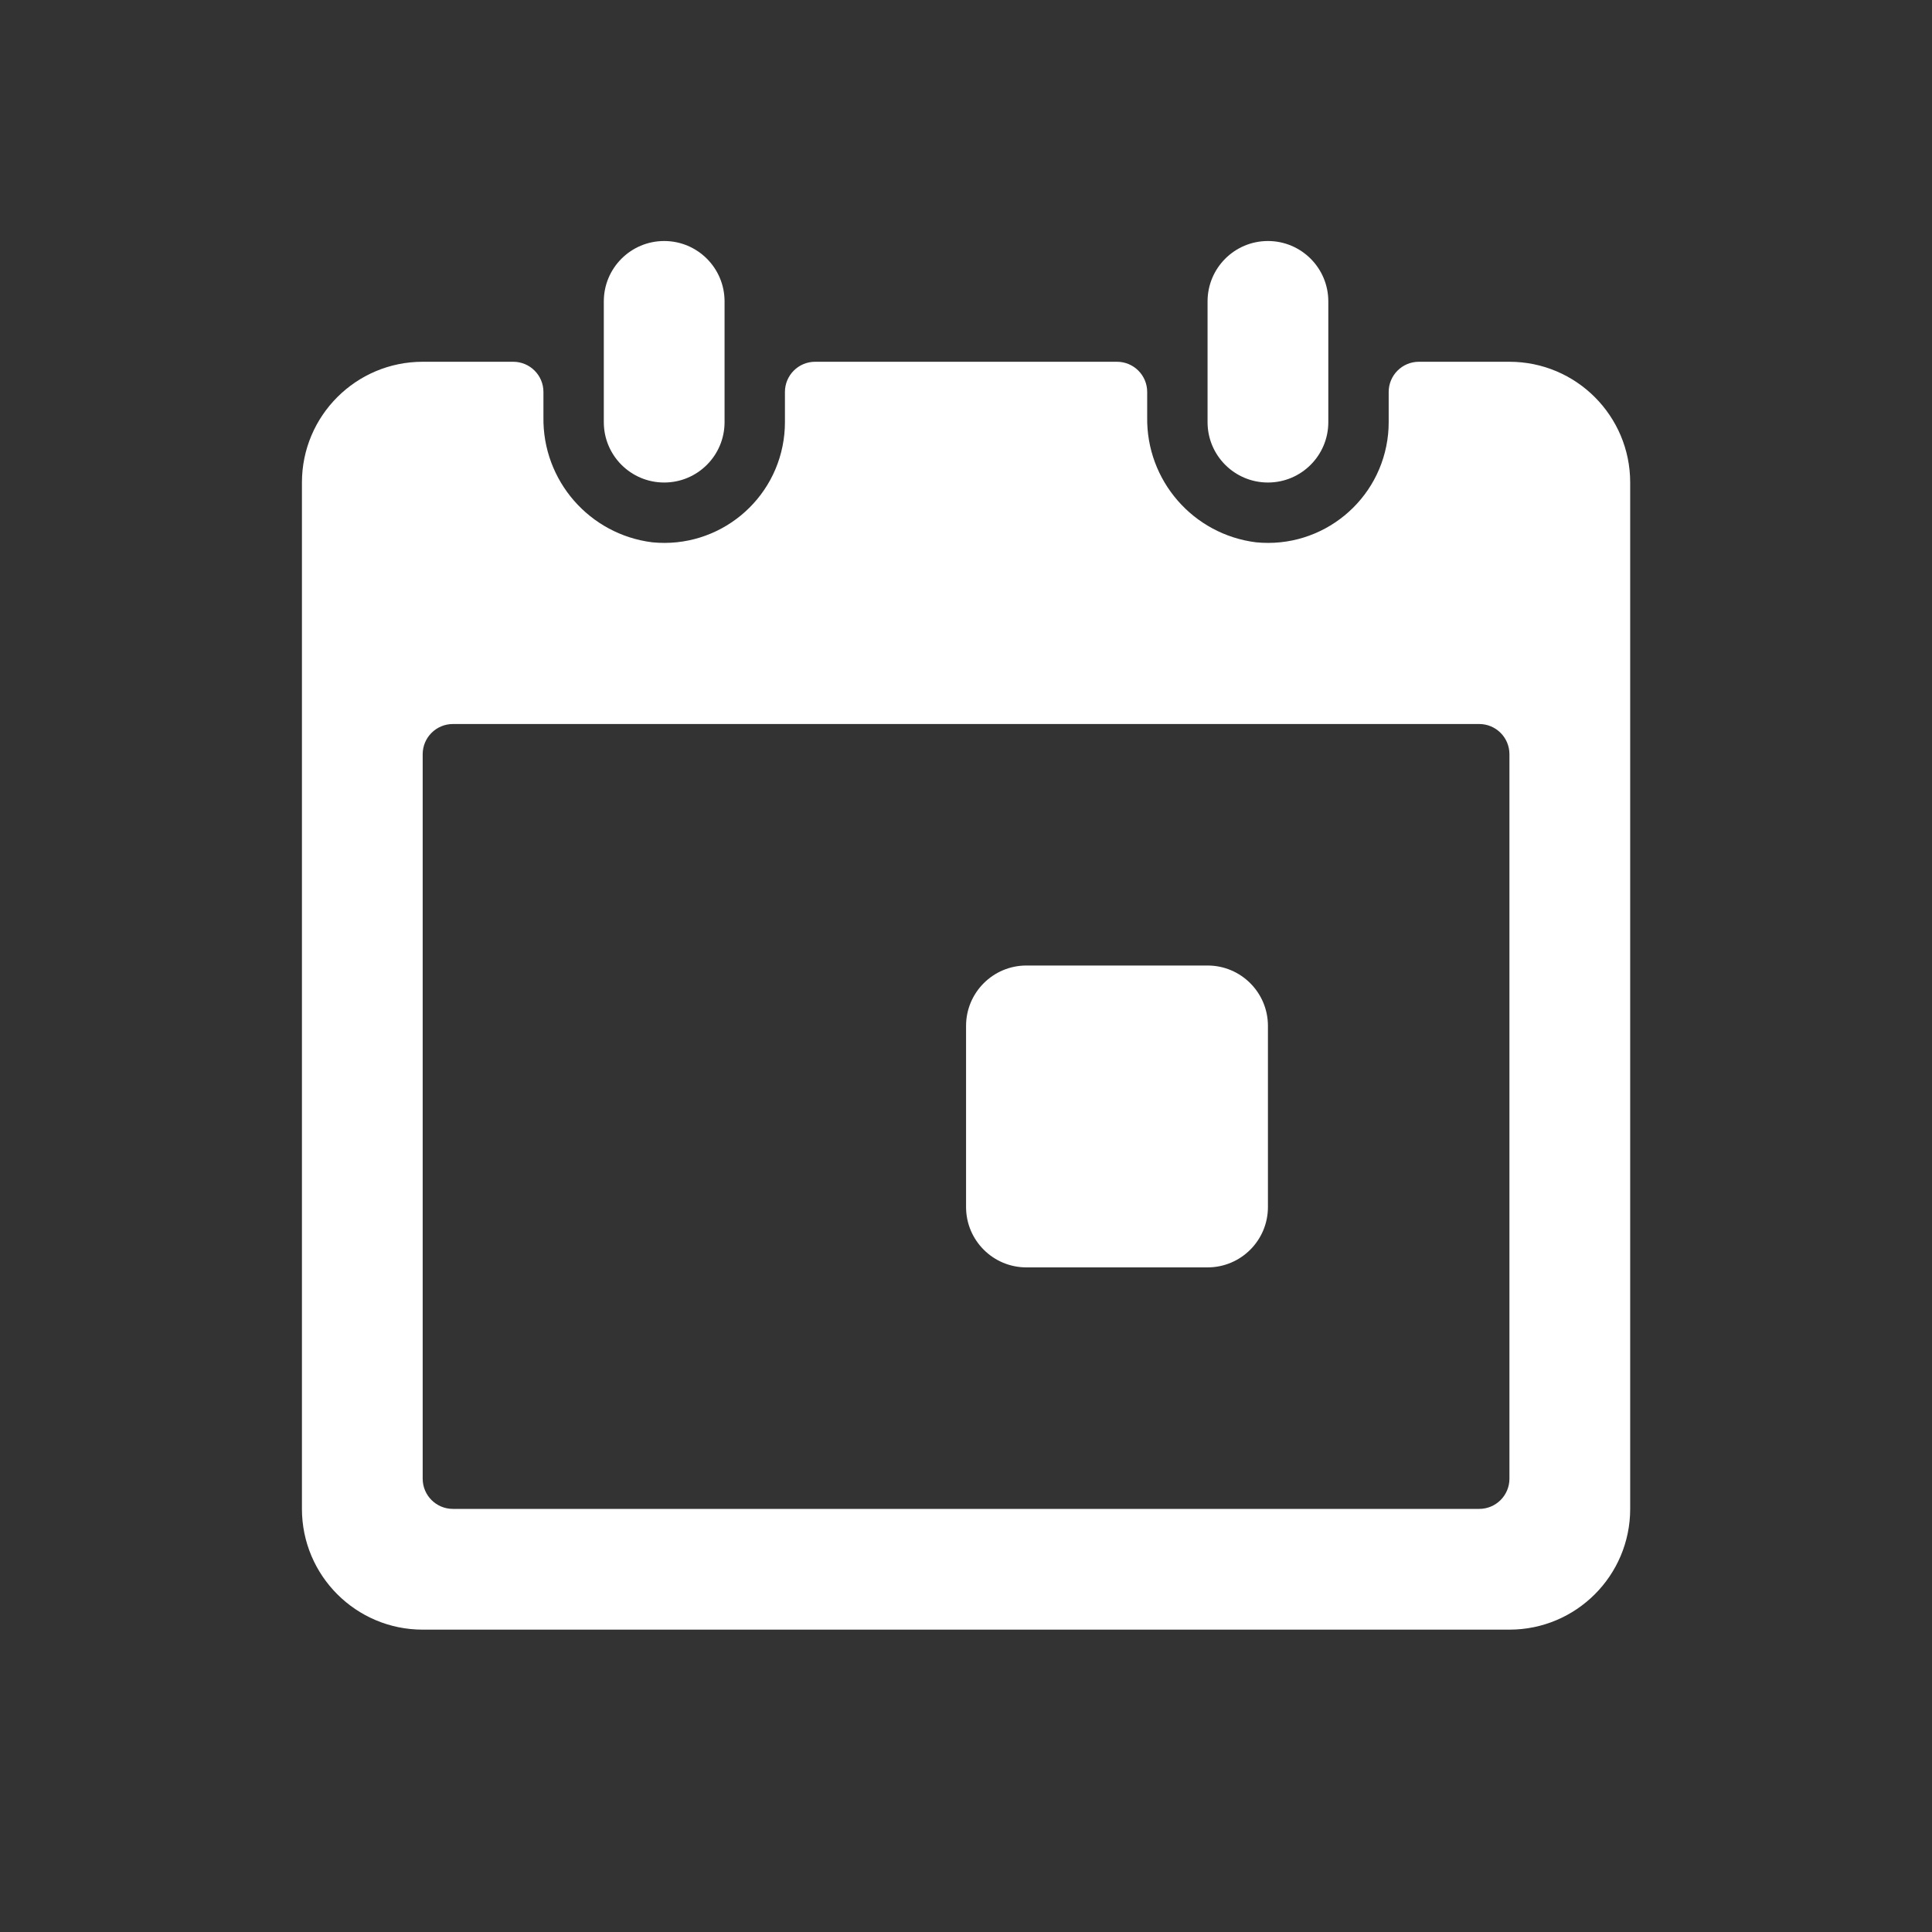 <?xml version="1.0" encoding="UTF-8"?><svg version="1.1" viewBox="0 0 64 64" xmlns="http://www.w3.org/2000/svg" xmlns:xlink="http://www.w3.org/1999/xlink"><rect x="0" y="0" width="64" height="64" fill="#333333" stroke="none"/><!--Generated by IJSVG (https://github.com/iconjar/IJSVG)--><path d="M50.002,53.984h-36h-1.74846e-07c-2.209,-9.65645e-08 -4,-1.791 -4,-4c0,0 0,0 0,0v-34l4.26326e-14,6.03983e-07c-3.33571e-07,-2.209 1.791,-4 4,-4h3h-4.37114e-08c0.552,-2.41411e-08 1,0.448 1,1v0.828l-4.93739e-08,2.96152e-06c-0.035,2.103 1.521,3.894 3.608,4.153l-1.77119e-07,-1.74435e-08c2.199,0.217 4.157,-1.39 4.373,-3.589c0.013,-0.13 0.019,-0.261 0.019,-0.392v-1l1.06581e-14,1.50996e-07c-8.33927e-08,-0.552 0.448,-1 1,-1h10h-4.37114e-08c0.552,-2.41411e-08 1,0.448 1,1v0.828l-2.04921e-07,1.22906e-05c-0.035,2.103 1.52,3.893 3.607,4.153l-3.00501e-07,-2.96092e-08c2.199,0.217 4.157,-1.39 4.374,-3.589c0.013,-0.13 0.019,-0.261 0.019,-0.392v-1l1.42109e-14,1.50996e-07c-8.33927e-08,-0.552 0.448,-1 1,-1h3l-1.74846e-07,7.10543e-15c2.209,-9.65645e-08 4,1.791 4,4v34l4.89628e-09,0c0,2.209 -1.791,4 -4,4c-0,0 -0,-2.11659e-08 -0.001,-6.34978e-08Zm0,-29v0c0,-0.552 -0.448,-1 -1,-1h-34h-4.37114e-08c-0.552,2.41411e-08 -1,0.448 -1,1c0,0 0,3.55271e-15 0,3.55271e-15v24l1.42109e-14,1.50996e-07c8.33927e-08,0.552 0.448,1 1,1h34h-4.37114e-08c0.552,2.41411e-08 1,-0.448 1,-1Zm-10,17h-6h-8.74228e-08c-1.105,-4.82823e-08 -2,-0.895 -2,-2c0,0 0,-7.10543e-15 0,-7.10543e-15v-6l2.13163e-14,3.01992e-07c-1.66785e-07,-1.105 0.895,-2 2,-2h6h-8.74228e-08c1.105,-4.82823e-08 2,0.895 2,2v6l2.49126e-09,-9.98252e-05c0,1.105 -0.895,2 -2,2Zm2,-26l-8.74228e-08,-1.77636e-15c-1.105,-4.82823e-08 -2,-0.895 -2,-2c0,0 0,0 0,0v-4l2.13163e-14,3.01992e-07c-1.66785e-07,-1.105 0.895,-2 2,-2c1.105,-1.66785e-07 2,0.895 2,2c0,0 0,1.77636e-15 0,1.77636e-15v4l4.26326e-14,3.99414e-07c0,1.104 -0.895,2 -2,2Zm-20,0l-8.74228e-08,-1.77636e-15c-1.105,-4.82823e-08 -2,-0.895 -2,-2c0,0 0,0 0,0v-4l2.13163e-14,3.01992e-07c-1.66785e-07,-1.105 0.895,-2 2,-2c1.105,-1.66785e-07 2,0.895 2,2c0,0 0,1.77636e-15 0,1.77636e-15v4l3.90799e-14,3.89414e-07c0,1.105 -0.895,2 -2,2c-1.30766e-07,0 -2.58648e-07,-1.24345e-14 -3.89414e-07,-3.73035e-14Z" fill="#fff" fill-rule="evenodd"></path></svg>
